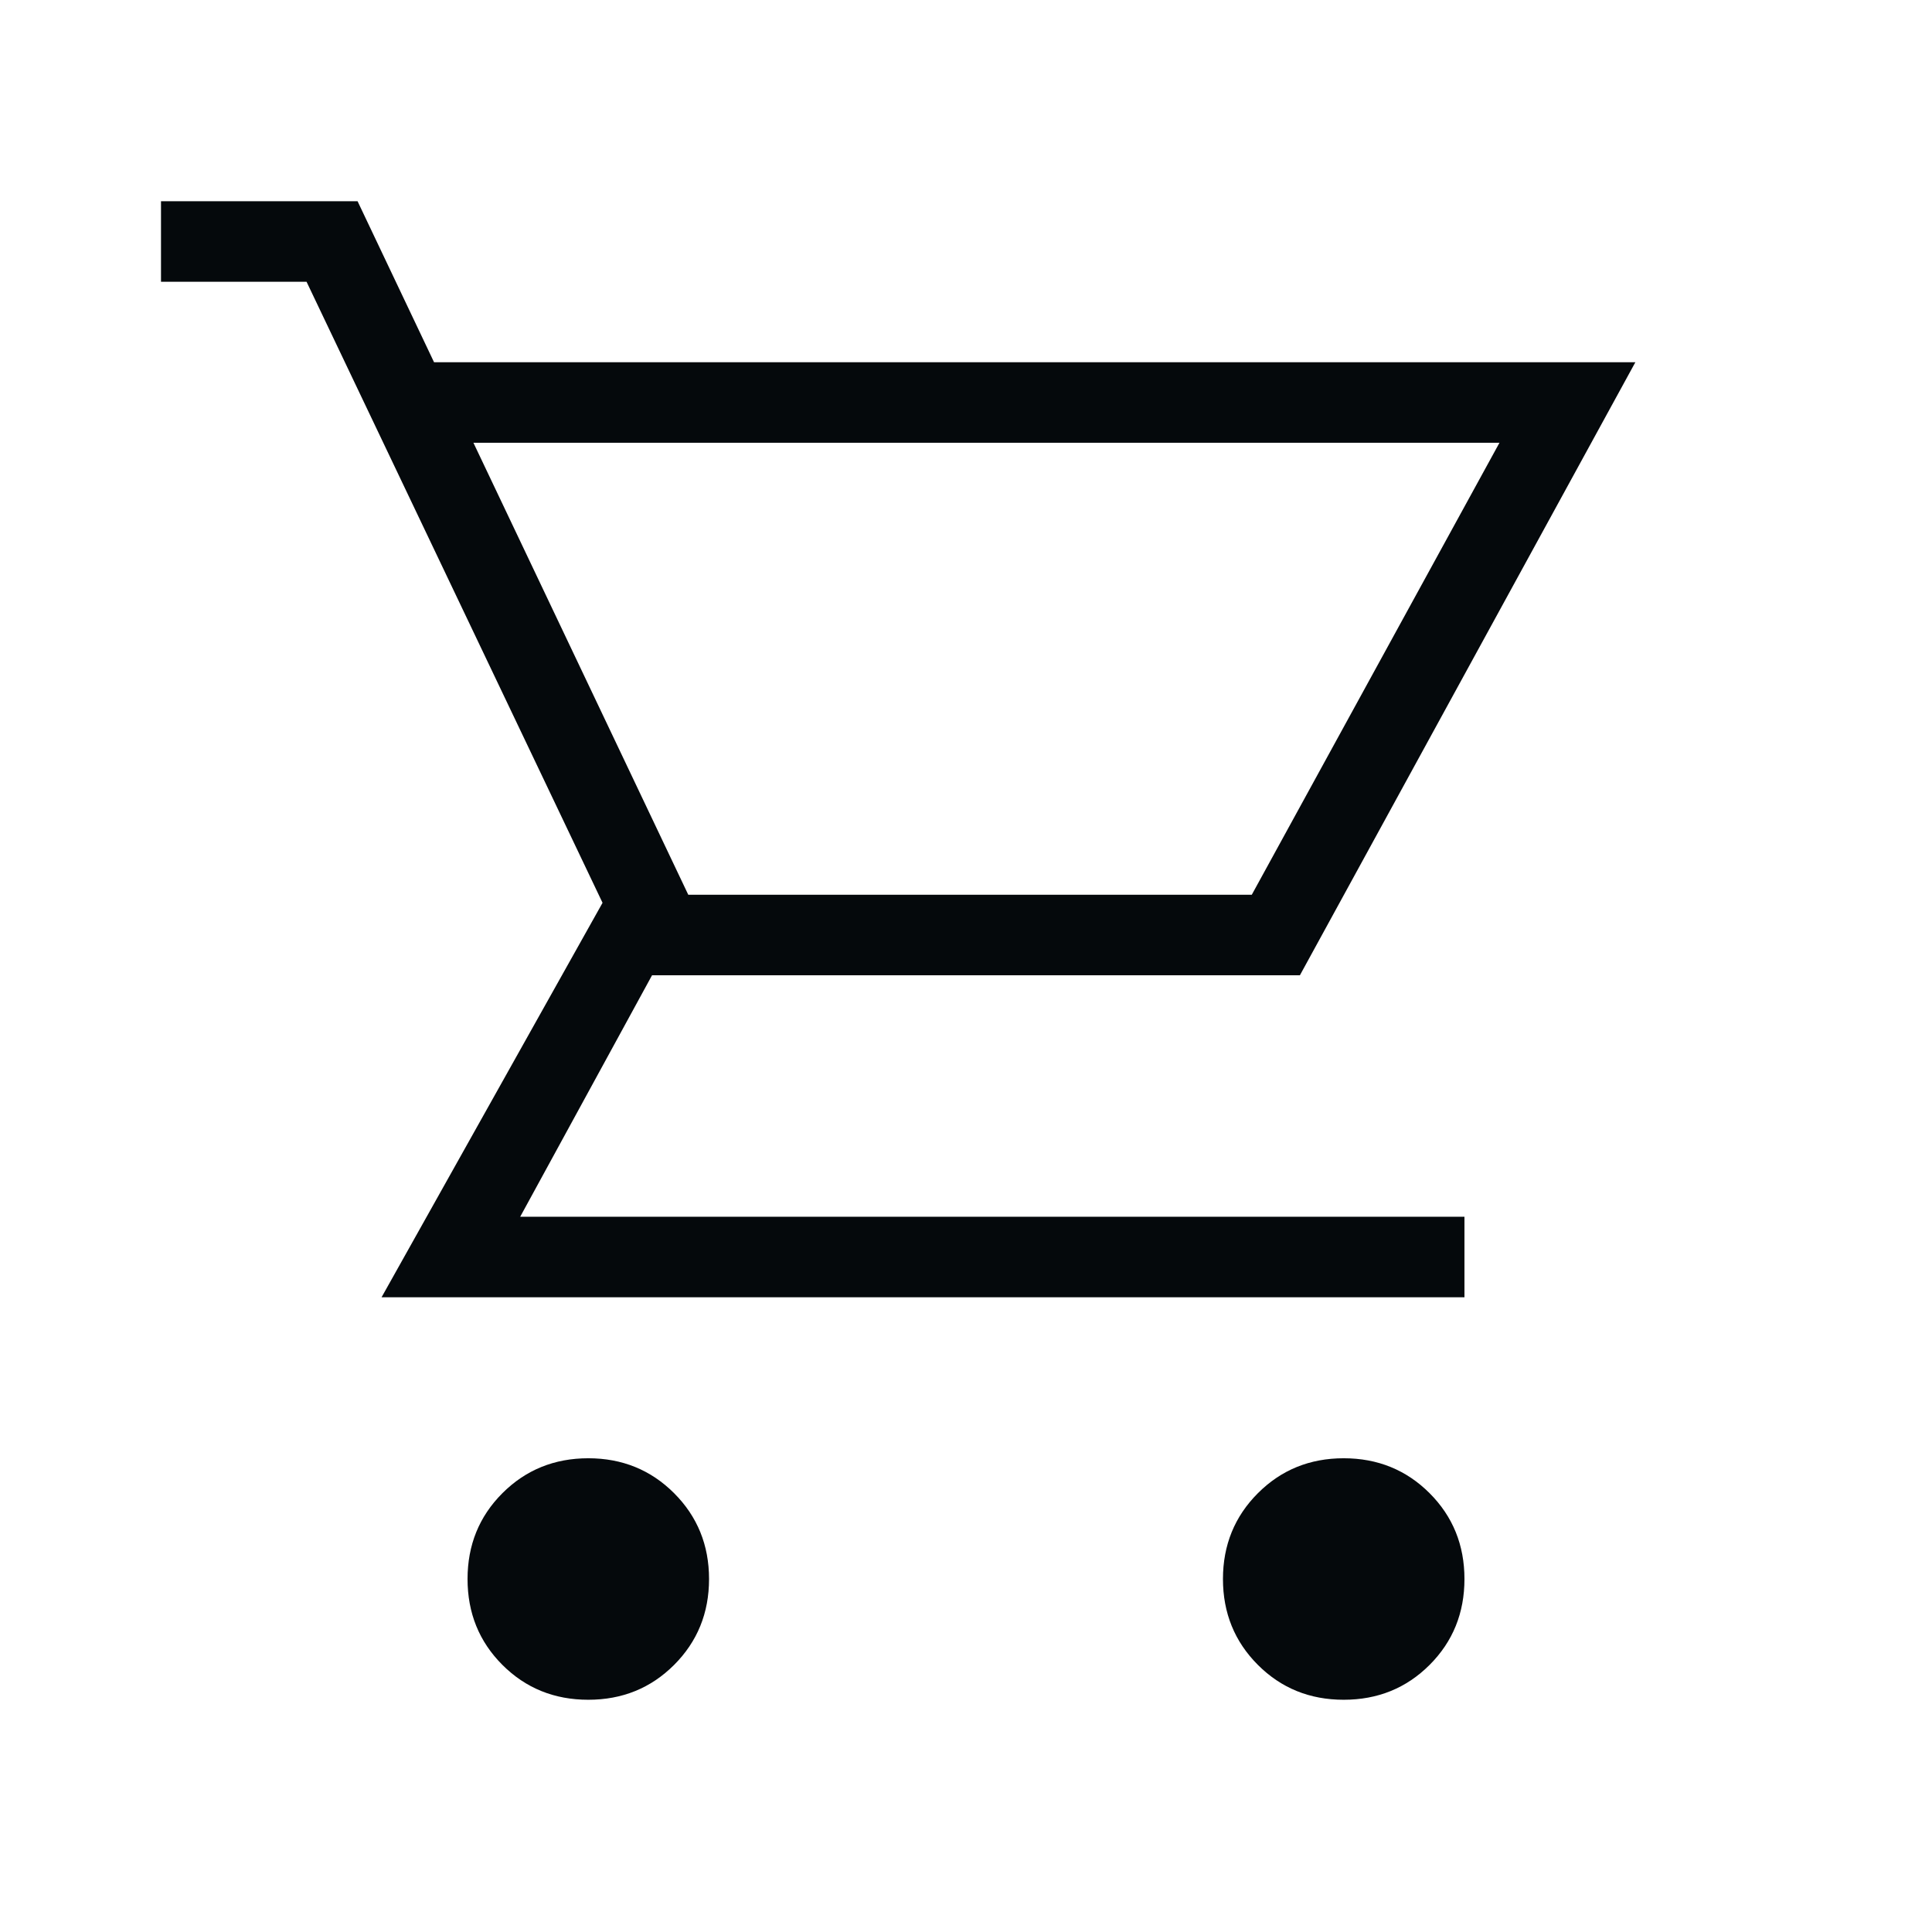 <svg xmlns="http://www.w3.org/2000/svg" width="24" height="24" viewBox="0 0 24 24" fill="none">
  <mask id="mask0_2840_4128" style="mask-type:alpha" maskUnits="userSpaceOnUse" x="0" y="0" width="24" height="24">
    <rect width="24" height="24" fill="#D9D9D9"/>
  </mask>
  <g mask="url(#mask0_2840_4128)">
    <path d="M7.308 21.115C6.886 21.115 6.53 20.971 6.241 20.682C5.952 20.393 5.808 20.037 5.808 19.615C5.808 19.194 5.952 18.838 6.241 18.549C6.53 18.26 6.886 18.115 7.308 18.115C7.729 18.115 8.085 18.26 8.374 18.549C8.663 18.838 8.808 19.194 8.808 19.615C8.808 20.037 8.663 20.393 8.374 20.682C8.085 20.971 7.729 21.115 7.308 21.115ZM16.692 21.115C16.27 21.115 15.915 20.971 15.626 20.682C15.337 20.393 15.192 20.037 15.192 19.615C15.192 19.194 15.337 18.838 15.626 18.549C15.915 18.26 16.27 18.115 16.692 18.115C17.114 18.115 17.47 18.26 17.759 18.549C18.048 18.838 18.192 19.194 18.192 19.615C18.192 20.037 18.048 20.393 17.759 20.682C17.47 20.971 17.114 21.115 16.692 21.115ZM5.881 5.5L8.55 11.115H15.55L18.627 5.5H5.881ZM5.392 4.5H20.315L16.148 12.115H8.1L6.462 15.115H18.192V16.115H4.74L7.485 11.215L3.808 3.5H2V2.5H4.442L5.392 4.5Z" fill="#05090C"/>
  </g>
</svg>